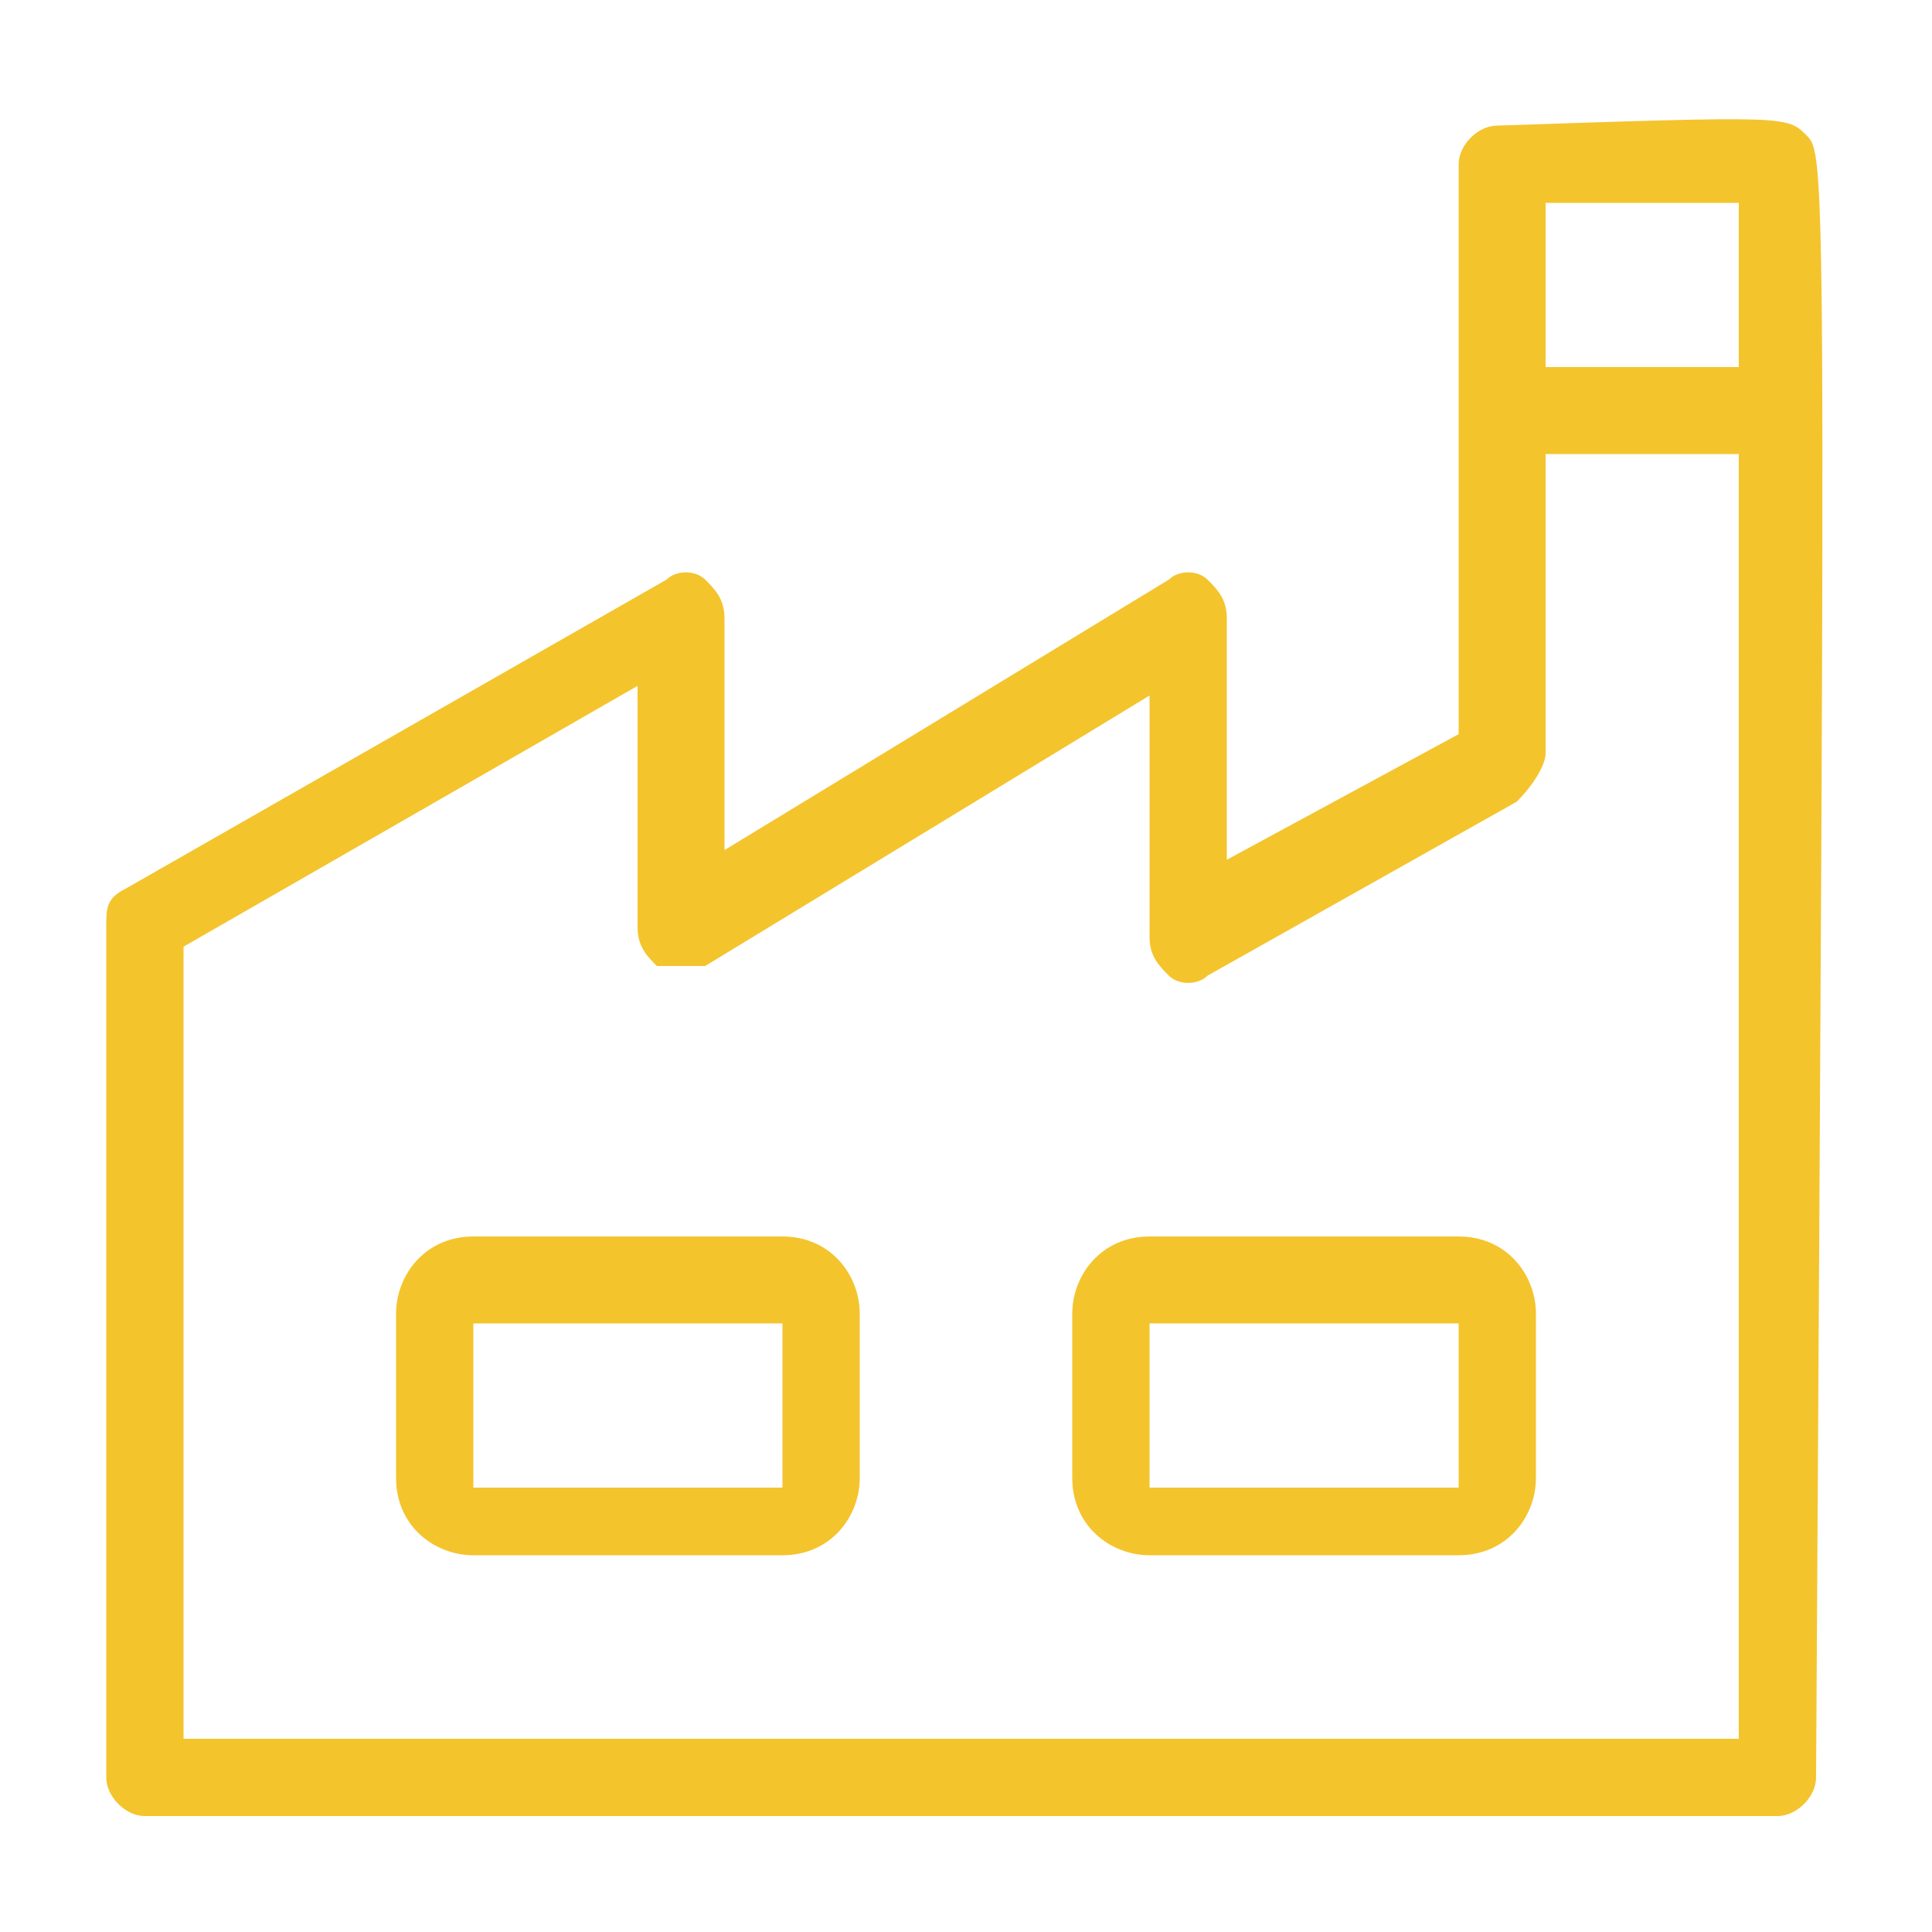 <?xml version="1.0" encoding="utf-8"?>
<!-- Generator: Adobe Illustrator 25.0.1, SVG Export Plug-In . SVG Version: 6.00 Build 0)  -->
<svg version="1.1" xmlns="http://www.w3.org/2000/svg" xmlns:xlink="http://www.w3.org/1999/xlink" x="0px" y="0px"
	 viewBox="0 0 20 20" style="enable-background:new 0 0 20 20;" xml:space="preserve">
<style type="text/css">
	.st0{fill:#F4C42D;}
	.st1{display:none;}
	.st2{display:inline;}
</style>
<g id="Camada_3">
</g>
<g id="Capacete" class="st1">
	<g transform="translate(0,-952.362)" class="st2">
		<path class="st0" d="M9.1,954.8c-0.1,0-0.3,0.1-0.3,0.2l-0.3,0.8c-2.7,0.5-4.6,2.4-5.5,4.9H1.7c-0.2,0-0.4,0.2-0.4,0.4v2
			c0,0.2,0.2,0.4,0.4,0.4h1.2h1.8h10.8h1.8h1.2c0.2,0,0.4-0.2,0.4-0.4v-2c0-0.2-0.2-0.4-0.4-0.4h-1.2c-0.8-2.6-2.7-4.5-5.5-4.9
			l-0.3-0.8c-0.1-0.1-0.2-0.2-0.4-0.2H9.1C9.1,954.8,9.1,954.8,9.1,954.8z M9.4,955.6h1.5l0.3,0.7v1.9c0,0.2,0.2,0.4,0.4,0.4
			c0.2,0,0.4-0.2,0.4-0.4c0,0,0,0,0,0v-1.5c2.4,0.5,4,2.2,4.7,4.6c0,0.2,0.2,0.3,0.4,0.3h1.1v1.2h-0.8h-1.8H4.7H2.9H2.1v-1.2h1.1
			c0.2,0,0.3-0.1,0.4-0.3c0.7-2.4,2.3-4.1,4.7-4.6v1.5c0,0.2,0.2,0.4,0.4,0.4c0.2,0,0.4-0.2,0.4-0.4c0,0,0,0,0,0v-1.9L9.4,955.6z
			 M3.3,964.4c-0.2,0-0.4,0.2-0.4,0.4v0.4H1.7c-0.2,0-0.4,0.2-0.4,0.4v2c0,0.2,0.2,0.4,0.4,0.4h1.2v0.6c0,0.1,0,0.2,0.1,0.3l1,1
			c0.1,0.1,0.2,0.1,0.3,0.1h4.4c0.2,0,0.3-0.1,0.4-0.2l1-2l0-0.1l0,0.1l1,2c0.1,0.1,0.2,0.2,0.4,0.2h4.4c0.1,0,0.2,0,0.3-0.1l1-1
			c0.1-0.1,0.1-0.2,0.1-0.3v-0.6h1.2c0.2,0,0.4-0.2,0.4-0.4v-2c0-0.2-0.2-0.4-0.4-0.4h-1.2v-0.4c0-0.2-0.2-0.4-0.4-0.4h-6.8
			L3.3,964.4C3.3,964.4,3.3,964.4,3.3,964.4L3.3,964.4z M3.7,965.1h6.4h6.4v0.4c0,0.2,0.2,0.4,0.4,0.4h1.2v1.2h-1.2
			c-0.2,0-0.4,0.2-0.4,0.4v0.8l-0.8,0.8h-4l-0.9-1.8l-0.4-0.8c-0.1-0.2-0.3-0.3-0.5-0.2c-0.1,0-0.1,0.1-0.2,0.2l-0.4,0.8l-0.9,1.8
			h-4l-0.8-0.8v-0.8c0-0.2-0.2-0.4-0.4-0.4H2.1v-1.2h1.2c0.2,0,0.4-0.2,0.4-0.4V965.1z"/>
	</g>
</g>
<g id="Projetos" class="st1">
	<g class="st2">
		<path class="st0" d="M16.6,3.3h-3.9L11.3,1c-0.2-0.4-0.6-0.6-1-0.6c0,0,0,0,0,0c-0.4,0-0.8,0.2-1,0.6L8.1,3.3H4.2
			C3.5,3.3,3,3.8,3,4.5v0.8H2.7c-0.2,0-0.4,0.2-0.4,0.4v2.8c0,0.2,0.2,0.4,0.4,0.4H3v4.8H2.7c-0.2,0-0.4,0.2-0.4,0.4V17
			c0,0.2,0.2,0.4,0.4,0.4H3v1c0,0.6,0.5,1.2,1.2,1.2h12.4c0.6,0,1.2-0.5,1.2-1.2V4.5C17.7,3.8,17.2,3.3,16.6,3.3z M10.1,1.4
			c0.1-0.1,0.2-0.1,0.2-0.1c0,0,0.2,0,0.2,0.1l1.1,1.8l0.5,0.8l0.9,1.6c0.1,0.1,0,0.2,0,0.3c0,0-0.1,0.1-0.2,0.1h-5
			C7.8,6.2,7.7,6.1,7.7,6c0,0-0.1-0.1,0-0.3l0.9-1.6l0.5-0.8L10.1,1.4z M16.9,18.4c0,0.2-0.1,0.3-0.3,0.3H4.2
			c-0.2,0-0.3-0.1-0.3-0.3V17v-2.8V8.5V5.7V4.5c0-0.2,0.1-0.3,0.3-0.3h3.4L6.9,5.3c-0.2,0.4-0.2,0.8,0,1.1C7.1,6.8,7.5,7,7.9,7h5
			c0.4,0,0.8-0.2,1-0.6c0.2-0.4,0.2-0.8,0-1.1l-0.7-1.2h3.4c0.2,0,0.3,0.1,0.3,0.3V18.4z"/>
		<path class="st0" d="M10.4,5.7c0.2,0,0.3-0.1,0.3-0.3s-0.1-0.3-0.3-0.3s-0.3,0.1-0.3,0.3S10.2,5.7,10.4,5.7z"/>
		<path class="st0" d="M10.4,4.6c0.2,0,0.3-0.1,0.3-0.3V4.1V3.3V2.5c0-0.2-0.1-0.3-0.3-0.3c-0.2,0-0.3,0.1-0.3,0.3v0.8v0.8v0.2
			C10.1,4.5,10.2,4.6,10.4,4.6z"/>
		<path class="st0" d="M15.1,10.2H7c-0.6,0-1.1,0.5-1.1,1.1v0.4h0c-0.4,0-0.7,0.3-0.7,0.7v3.3c0,0.4,0.3,0.7,0.7,0.7h0v0.2
			c0,0.6,0.5,1.1,1.1,1.1h8.1c0.6,0,1.1-0.5,1.1-1.1v-5.4C16.2,10.7,15.7,10.2,15.1,10.2z M6.7,12.6v3.1H6.1v-3.1H6.7z M15.3,16.8
			c0,0.1-0.1,0.2-0.2,0.2H7c-0.1,0-0.2-0.1-0.2-0.2v-0.2h0c0.4,0,0.7-0.3,0.7-0.7v-3.3c0-0.4-0.3-0.7-0.7-0.7h0v-0.4
			c0-0.1,0.1-0.2,0.2-0.2h8.1c0.1,0,0.2,0.1,0.2,0.2V16.8z"/>
		<path class="st0" d="M11.7,13.6h-0.6l0.5-1.3c0.1-0.2,0-0.5-0.2-0.5c-0.2-0.1-0.5,0-0.5,0.2l-0.7,1.9c0,0.1,0,0.3,0,0.4
			c0.1,0.1,0.2,0.2,0.3,0.2h0.6l-0.5,1.2c-0.1,0.2,0,0.5,0.2,0.6c0.1,0,0.1,0,0.2,0c0.2,0,0.3-0.1,0.4-0.3l0.7-1.8
			c0.1-0.1,0-0.3,0-0.4S11.9,13.6,11.7,13.6z"/>
		<circle class="st0" cx="7.6" cy="9.1" r="0.3"/>
		<path class="st0" d="M10.4,9.4c0.2,0,0.3-0.1,0.3-0.3c0-0.2-0.1-0.3-0.3-0.3c-0.2,0-0.3,0.1-0.3,0.3C10.1,9.2,10.2,9.4,10.4,9.4z"
			/>
		<path class="st0" d="M13.1,9.4c0.2,0,0.3-0.1,0.3-0.3c0-0.2-0.1-0.3-0.3-0.3c-0.2,0-0.3,0.1-0.3,0.3C12.8,9.2,13,9.4,13.1,9.4z"/>
	</g>
</g>
<g id="Contato" class="st1">
	<g class="st2">
		<path class="st0" d="M9.1,3.6c0-0.2-0.2-0.4-0.4-0.4H5.4C5.1,3.2,5,3.4,5,3.6s0.2,0.4,0.4,0.4h3.3C8.9,4.1,9.1,3.9,9.1,3.6z"/>
		<circle class="st0" cx="7.1" cy="16.4" r="0.8"/>
		<circle class="st0" cx="10.1" cy="8.7" r="0.8"/>
		<path class="st0" d="M12.7,7.8c-0.1,0-0.1,0-0.2,0c-0.4,0.1-0.6,0.4-0.6,0.8s0.3,0.7,0.6,0.8c0.1,0,0.1,0,0.2,0
			c0.5,0,0.8-0.4,0.8-0.8S13.1,7.8,12.7,7.8z"/>
		<circle class="st0" cx="15.2" cy="8.7" r="0.8"/>
		<path class="st0" d="M16.8,5.8h-4.3V2.3c0-0.6-0.5-1-1-1H2.7c-0.6,0-1,0.5-1,1v15.3c0,0.6,0.5,1,1,1h8.8c0.6,0,1-0.5,1-1v-6.2h4.3
			c0.8,0,1.5-0.7,1.5-1.5V7.3C18.3,6.4,17.6,5.8,16.8,5.8z M11.6,17.7c0,0.1-0.1,0.2-0.2,0.2H2.7c-0.1,0-0.2-0.1-0.2-0.2V2.3
			c0-0.1,0.1-0.2,0.2-0.2h8.8c0.1,0,0.2,0.1,0.2,0.2v3.4H8.8c-0.8,0-1.5,0.7-1.5,1.5v5.4c0,0.2,0.1,0.3,0.2,0.4
			c0.1,0,0.1,0.1,0.2,0.1s0.1,0,0.2-0.1l2.8-1.6h0.9V17.7z M17.5,10c0,0.4-0.3,0.7-0.7,0.7h-4.3h-0.8h-1.1c-0.1,0-0.1,0-0.2,0.1
			L8.1,12V7.3c0-0.4,0.3-0.7,0.7-0.7h2.8h0.8h4.3c0.4,0,0.7,0.3,0.7,0.7V10z"/>
	</g>
</g>
<g id="Residencial" class="st1">
	<g class="st2">
		<path class="st0" d="M19.4,7.3l-9.2-5.2C10.1,2,9.9,2,9.8,2.1L0.6,7.3C0.4,7.4,0.3,7.7,0.4,7.9C0.5,8,0.6,8.1,0.8,8.1
			c0.1,0,0.1,0,0.2-0.1l1.7-1v9.7c0,0.6,0.5,1.1,1.1,1.1h2h3.1h7.4c0.6,0,1.1-0.5,1.1-1.1V7.1l1.7,1c0.2,0.1,0.5,0,0.6-0.2
			C19.7,7.7,19.6,7.4,19.4,7.3z M5.8,17.1c-0.1,0-0.1-0.1-0.1-0.1v-7c0-0.1,0.1-0.1,0.1-0.1h3.1C8.9,9.8,9,9.9,9,10v7
			c0,0.1-0.1,0.1-0.1,0.1H5.8z M16.5,16.9c0,0.1-0.1,0.3-0.2,0.3H9.8c0,0,0-0.1,0-0.1v-7c0-0.5-0.4-1-1-1H5.8c-0.5,0-1,0.4-1,1v7
			c0,0,0,0.1,0,0.1h-1c-0.1,0-0.2-0.1-0.2-0.3V6.6L10,3l6.5,3.7V16.9z"/>
		<path class="st0" d="M12.1,13.1h2.3c0.5,0,1-0.4,1-1V10c0-0.5-0.4-1-1-1h-2.3c-0.5,0-1,0.4-1,1v2.2C11.1,12.7,11.6,13.1,12.1,13.1
			z M12,10c0-0.1,0.1-0.1,0.1-0.1h2.3c0.1,0,0.1,0.1,0.1,0.1v2.2c0,0.1-0.1,0.1-0.1,0.1h-2.3c-0.1,0-0.1-0.1-0.1-0.1V10z"/>
	</g>
</g>
<g id="Camada_6">
	<g>
		<path class="st0" d="M18.7,1.4c-0.2-0.2-0.2-0.2-3.2-0.1c-0.2,0-0.4,0.2-0.4,0.4v5.9l-2.4,1.3V6.4c0-0.2-0.1-0.3-0.2-0.4
			c-0.1-0.1-0.3-0.1-0.4,0L7.5,8.8V6.4c0-0.2-0.1-0.3-0.2-0.4C7.2,5.9,7,5.9,6.9,6L1.3,9.2C1.1,9.3,1.1,9.4,1.1,9.6v8.8
			c0,0.2,0.2,0.4,0.4,0.4h16.9c0.2,0,0.4-0.2,0.4-0.4C18.9,1.6,18.9,1.6,18.7,1.4z M18,2.1c0,0.4,0,1,0,1.7h-2V2.1
			C16.8,2.1,17.6,2.1,18,2.1z M18,18H1.9V9.8l4.7-2.7v2.5c0,0.2,0.1,0.3,0.2,0.4C7,10,7.2,10,7.3,10l4.6-2.8v2.5
			c0,0.2,0.1,0.3,0.2,0.4s0.3,0.1,0.4,0l3.2-1.8C15.9,8.1,16,7.9,16,7.8V4.7h2C18,8.1,18,13.7,18,18z"/>
		<path class="st0" d="M8.1,12.8H4.9c-0.5,0-0.8,0.4-0.8,0.8v1.7c0,0.5,0.4,0.8,0.8,0.8h3.2c0.5,0,0.8-0.4,0.8-0.8v-1.7
			C8.9,13.2,8.6,12.8,8.1,12.8z M8.1,15.4H4.9v-1.7h3.2L8.1,15.4z"/>
		<path class="st0" d="M15.1,12.8h-3.2c-0.5,0-0.8,0.4-0.8,0.8v1.7c0,0.5,0.4,0.8,0.8,0.8h3.2c0.5,0,0.8-0.4,0.8-0.8v-1.7
			C15.9,13.2,15.6,12.8,15.1,12.8z M15.1,15.4h-3.2v-1.7h3.2L15.1,15.4z"/>
	</g>
</g>
</svg>
